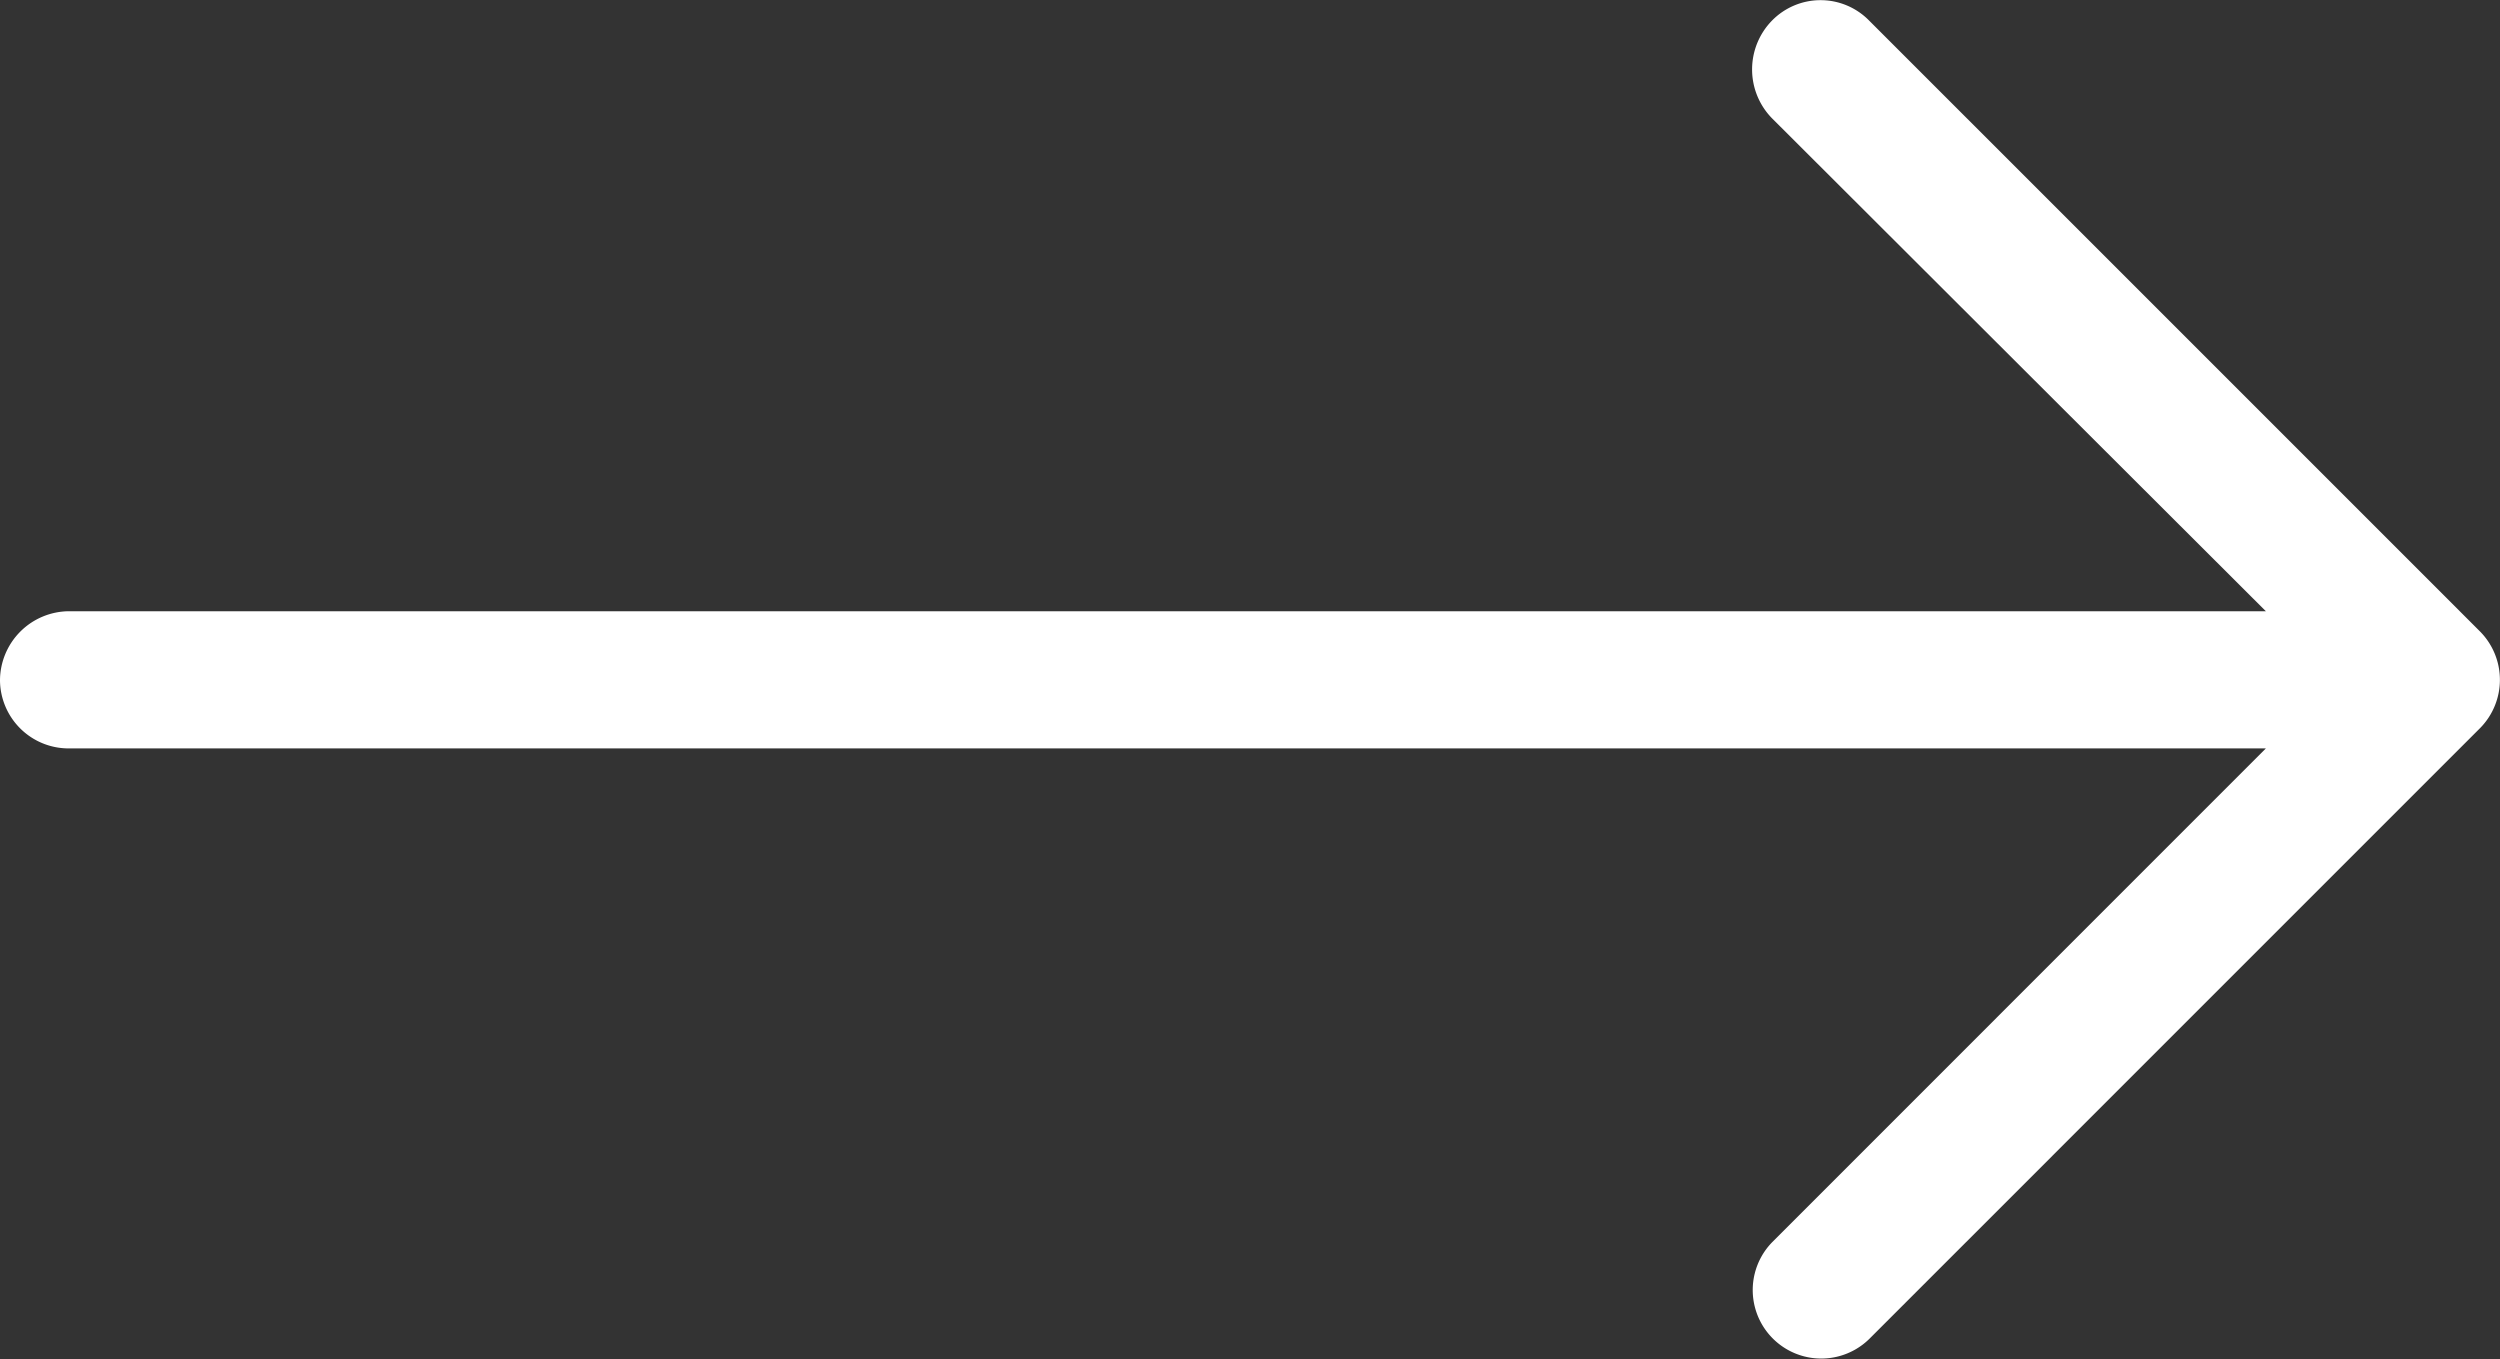 <svg xmlns="http://www.w3.org/2000/svg" viewBox="0 0 22.07 12"><rect x="0" y="0" width="22.07" height="12" fill="#333333" stroke="none"/><defs><style>.a{fill:#fff;}</style></defs><path class="a" d="M5.567,4.856a.605.605,0,0,1,.86.851L2.066,10.069H21.458a.606.606,0,0,1,.611.6.613.613,0,0,1-.611.611H2.066l4.361,4.353a.617.617,0,0,1,0,.86.6.6,0,0,1-.86,0L.174,11.1a.607.607,0,0,1,0-.851Z" transform="translate(22.069 16.676) rotate(180)"/></svg>
